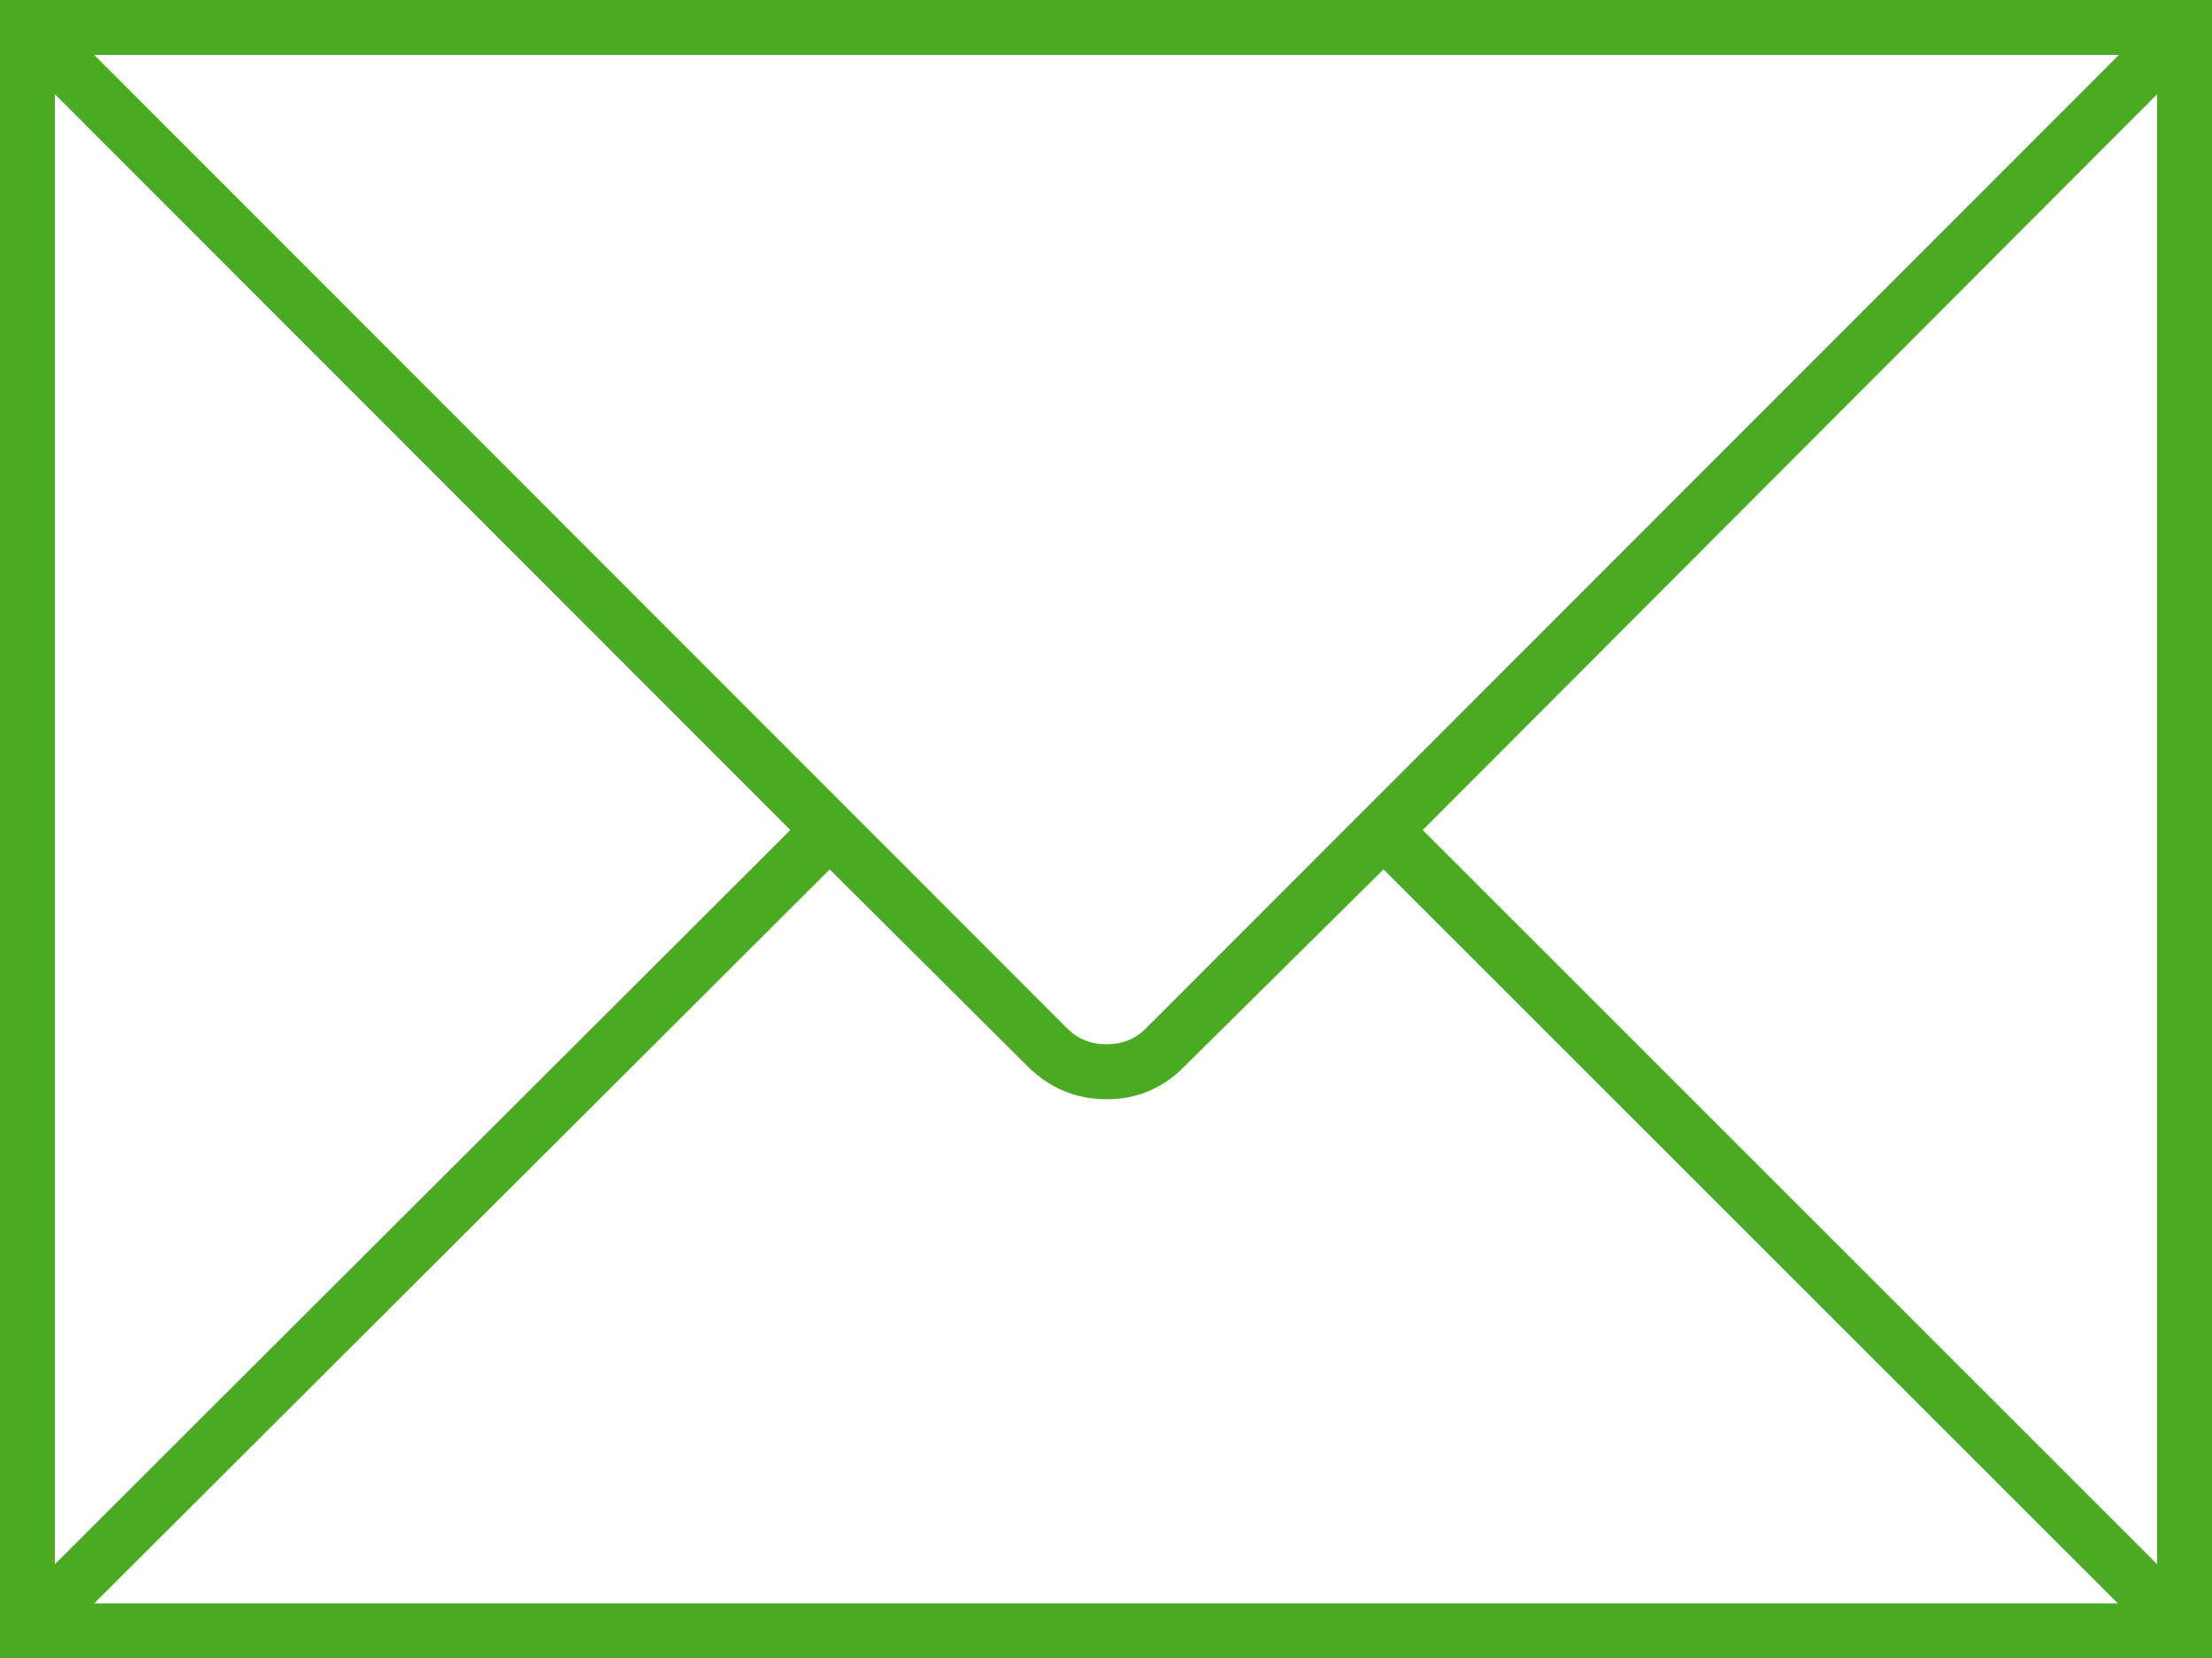 <svg xmlns="http://www.w3.org/2000/svg" id="_&#x30EC;&#x30A4;&#x30E4;&#x30FC;_1" width="30.428" height="22.813" viewBox="0 0 30.428 22.813"><path d="M0,0h30.428v22.813H0V0ZM10.872,11.419L.755,1.296v20.222l10.117-10.1ZM1.295.755l13.387,13.395c.144.144.324.216.539.216s.396-.072.539-.216L29.148.755H1.295ZM19.031,11.96l-2.729,2.701c-.299.308-.658.461-1.08.461s-.787-.152-1.095-.461l-2.714-2.701L1.295,22.058h27.838l-10.102-10.098ZM19.571,11.419l10.102,10.1V1.296l-10.102,10.122Z" style="fill:#4aaa22; stroke-width:0px;"></path></svg>